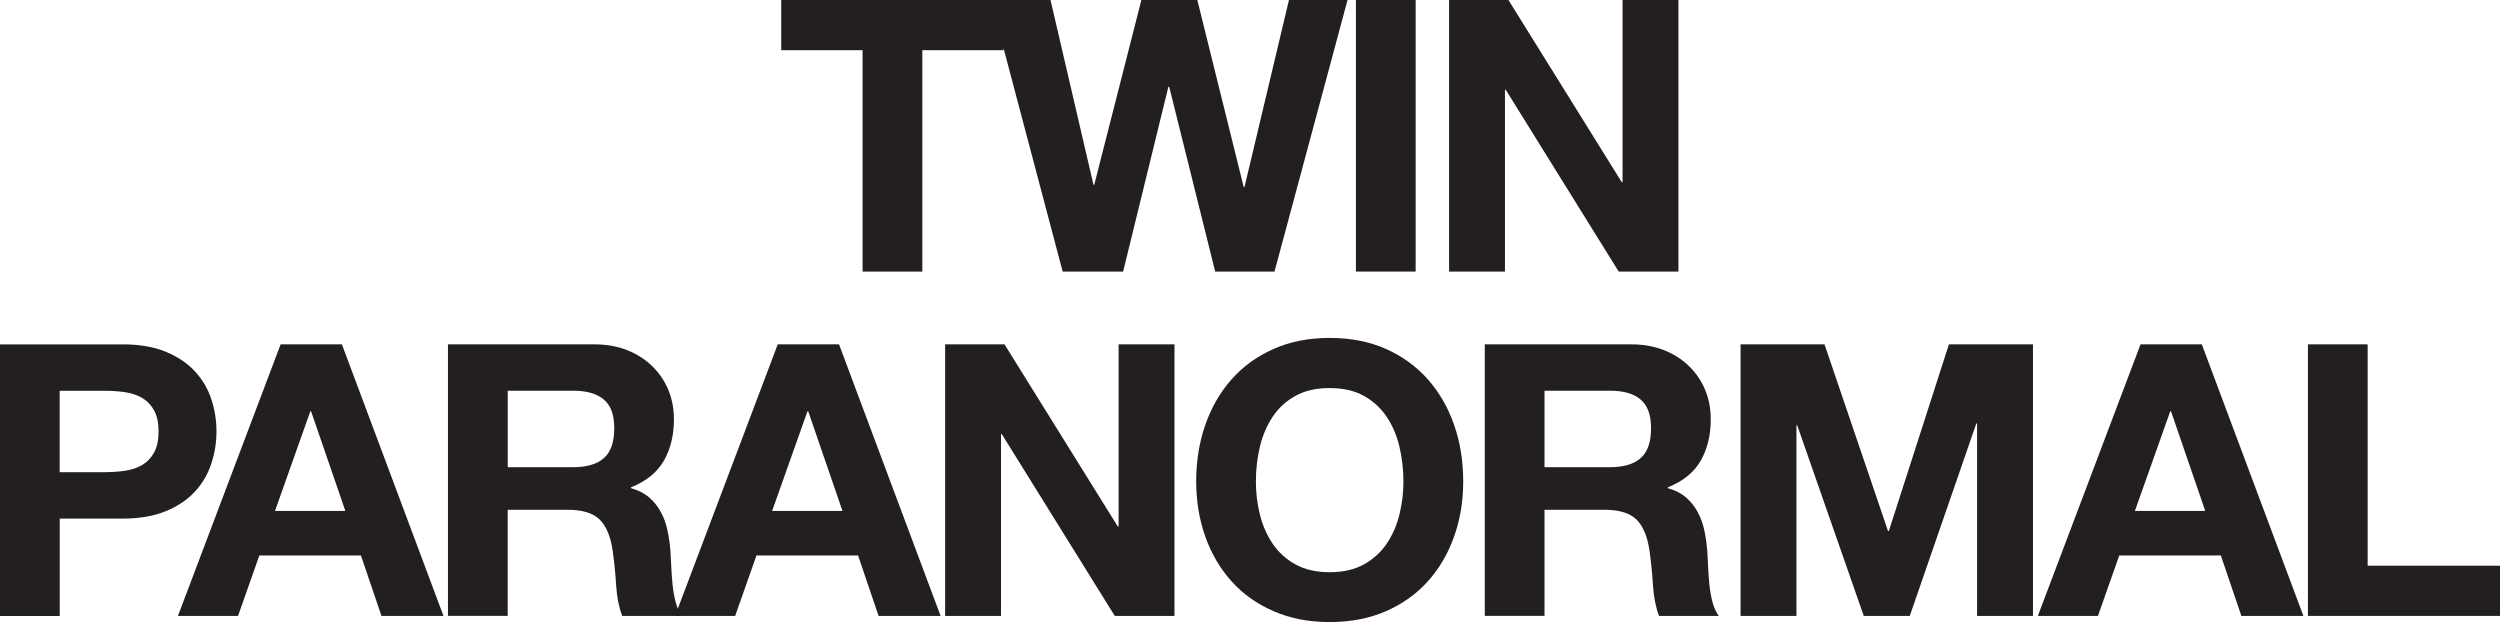 <svg viewBox="0 0 480.91 119.65" xmlns="http://www.w3.org/2000/svg" id="Layer_2"><defs><style>.cls-1{fill:#231f20;}</style></defs><g id="Layer_1-2"><path d="M150.28,9.66V0h42.8v9.66h-15.66v42.58h-11.49V9.66h-15.66Z" class="cls-1"></path><path d="M233.76,52.24l-8.85-35.56h-.15l-8.71,35.56h-11.63L190.59,0h11.49l8.27,35.56h.14L219.56,0h10.76l8.93,36h.14L247.95,0h11.27l-14.05,52.24h-11.41Z" class="cls-1"></path><path d="M272.32,0v52.24h-11.49V0h11.49Z" class="cls-1"></path><path d="M290.17,0l21.8,35.05h.15V0h10.75v52.24h-11.49l-21.73-34.97h-.15v34.97h-10.75V0h11.41Z" class="cls-1"></path><path d="M23.56,66.24c3.27,0,6.05.48,8.34,1.43s4.16,2.21,5.6,3.77c1.44,1.56,2.49,3.34,3.15,5.34.66,2,.99,4.07.99,6.22s-.33,4.16-.99,6.18c-.66,2.02-1.71,3.82-3.15,5.38-1.44,1.56-3.3,2.82-5.6,3.77s-5.07,1.43-8.34,1.43h-12.07v18.73H0v-52.24h23.56ZM20.41,90.82c1.32,0,2.58-.1,3.8-.29s2.29-.57,3.22-1.13,1.67-1.35,2.23-2.38c.56-1.02.84-2.36.84-4.02s-.28-3-.84-4.02c-.56-1.03-1.31-1.82-2.23-2.38-.93-.56-2-.94-3.22-1.13-1.22-.19-2.49-.29-3.8-.29h-8.93v15.66h8.93Z" class="cls-1"></path><path d="M65.77,66.24l19.54,52.24h-11.93l-3.95-11.63h-19.54l-4.1,11.63h-11.56l19.75-52.24h11.78ZM66.43,98.28l-6.59-19.17h-.14l-6.8,19.17h13.54Z" class="cls-1"></path><path d="M114.35,66.24c2.34,0,4.45.38,6.33,1.13,1.88.76,3.49,1.79,4.83,3.11,1.34,1.32,2.36,2.84,3.07,4.57.71,1.73,1.06,3.6,1.06,5.6,0,3.07-.65,5.73-1.94,7.98-1.29,2.24-3.4,3.95-6.33,5.12v.15c1.41.39,2.59.99,3.51,1.79.93.8,1.68,1.76,2.27,2.85s1.01,2.3,1.28,3.62.45,2.63.55,3.95c.05.83.1,1.81.15,2.93.05,1.12.13,2.27.25,3.44.12,1.17.32,2.28.59,3.33.27,1.05.67,1.94,1.21,2.67h-11.49c-.63-1.66-1.03-3.63-1.17-5.93-.14-2.29-.37-4.49-.66-6.59-.39-2.73-1.22-4.73-2.49-6-1.27-1.27-3.34-1.9-6.22-1.9h-11.49v20.41h-11.49v-52.24h28.17ZM110.26,89.87c2.63,0,4.61-.59,5.92-1.76,1.32-1.17,1.98-3.07,1.98-5.71s-.66-4.38-1.98-5.52c-1.32-1.15-3.29-1.72-5.92-1.72h-12.59v14.71h12.59Z" class="cls-1"></path><path d="M161.4,66.24l19.54,52.24h-11.93l-3.95-11.63h-19.54l-4.1,11.63h-11.56l19.75-52.24h11.78ZM162.06,98.28l-6.59-19.17h-.14l-6.8,19.17h13.54Z" class="cls-1"></path><path d="M193.23,66.24l21.8,35.05h.15v-35.05h10.75v52.24h-11.49l-21.73-34.97h-.15v34.97h-10.75v-52.24h11.41Z" class="cls-1"></path><path d="M231.86,81.71c1.17-3.34,2.85-6.26,5.05-8.74s4.89-4.44,8.08-5.85c3.19-1.41,6.79-2.12,10.79-2.12s7.66.71,10.83,2.12c3.17,1.42,5.85,3.37,8.05,5.85s3.88,5.4,5.05,8.74,1.76,6.96,1.76,10.87-.59,7.35-1.76,10.65c-1.17,3.29-2.85,6.16-5.05,8.6-2.19,2.44-4.88,4.35-8.05,5.74s-6.78,2.09-10.83,2.09-7.6-.7-10.79-2.09c-3.2-1.39-5.89-3.3-8.08-5.74-2.19-2.44-3.88-5.3-5.05-8.6-1.17-3.29-1.76-6.84-1.76-10.65s.59-7.52,1.76-10.87ZM242.36,98.98c.51,2.07,1.33,3.94,2.45,5.6s2.59,2.99,4.39,3.99c1.8,1,4,1.5,6.58,1.5s4.78-.5,6.58-1.5,3.27-2.33,4.39-3.99c1.12-1.66,1.94-3.52,2.45-5.6.51-2.07.77-4.21.77-6.4s-.26-4.51-.77-6.66c-.51-2.14-1.33-4.06-2.45-5.74-1.12-1.68-2.59-3.02-4.39-4.03-1.8-1-4-1.5-6.58-1.5s-4.78.5-6.58,1.5c-1.81,1-3.27,2.34-4.39,4.03-1.12,1.68-1.94,3.6-2.45,5.74-.51,2.15-.77,4.37-.77,6.66s.26,4.33.77,6.4Z" class="cls-1"></path><path d="M313.8,66.24c2.34,0,4.45.38,6.33,1.13,1.88.76,3.49,1.79,4.83,3.11,1.34,1.32,2.36,2.84,3.07,4.57.71,1.73,1.06,3.6,1.06,5.6,0,3.07-.65,5.73-1.94,7.98-1.29,2.24-3.4,3.95-6.33,5.12v.15c1.41.39,2.59.99,3.51,1.79.93.8,1.68,1.76,2.27,2.85s1.01,2.3,1.28,3.62.45,2.63.55,3.95c.05.83.1,1.81.15,2.93.05,1.12.13,2.27.25,3.44.12,1.17.32,2.28.59,3.33.27,1.05.67,1.94,1.21,2.67h-11.49c-.63-1.66-1.03-3.63-1.17-5.93-.14-2.29-.37-4.49-.66-6.59-.39-2.73-1.22-4.73-2.49-6-1.27-1.27-3.34-1.9-6.22-1.9h-11.49v20.41h-11.49v-52.24h28.17ZM309.7,89.87c2.63,0,4.61-.59,5.92-1.76,1.32-1.17,1.98-3.07,1.98-5.71s-.66-4.38-1.98-5.52c-1.32-1.15-3.29-1.72-5.92-1.72h-12.59v14.71h12.59Z" class="cls-1"></path><path d="M350.97,66.24l12.22,35.92h.15l11.56-35.92h16.17v52.24h-10.75v-37.02h-.15l-12.8,37.02h-8.85l-12.8-36.66h-.15v36.66h-10.75v-52.24h16.17Z" class="cls-1"></path><path d="M423.55,66.24l19.54,52.24h-11.93l-3.95-11.63h-19.54l-4.1,11.63h-11.56l19.75-52.24h11.78ZM424.21,98.28l-6.59-19.17h-.14l-6.8,19.17h13.54Z" class="cls-1"></path><path d="M455.45,66.24v42.58h25.46v9.66h-36.95v-52.24h11.49Z" class="cls-1"></path></g></svg>